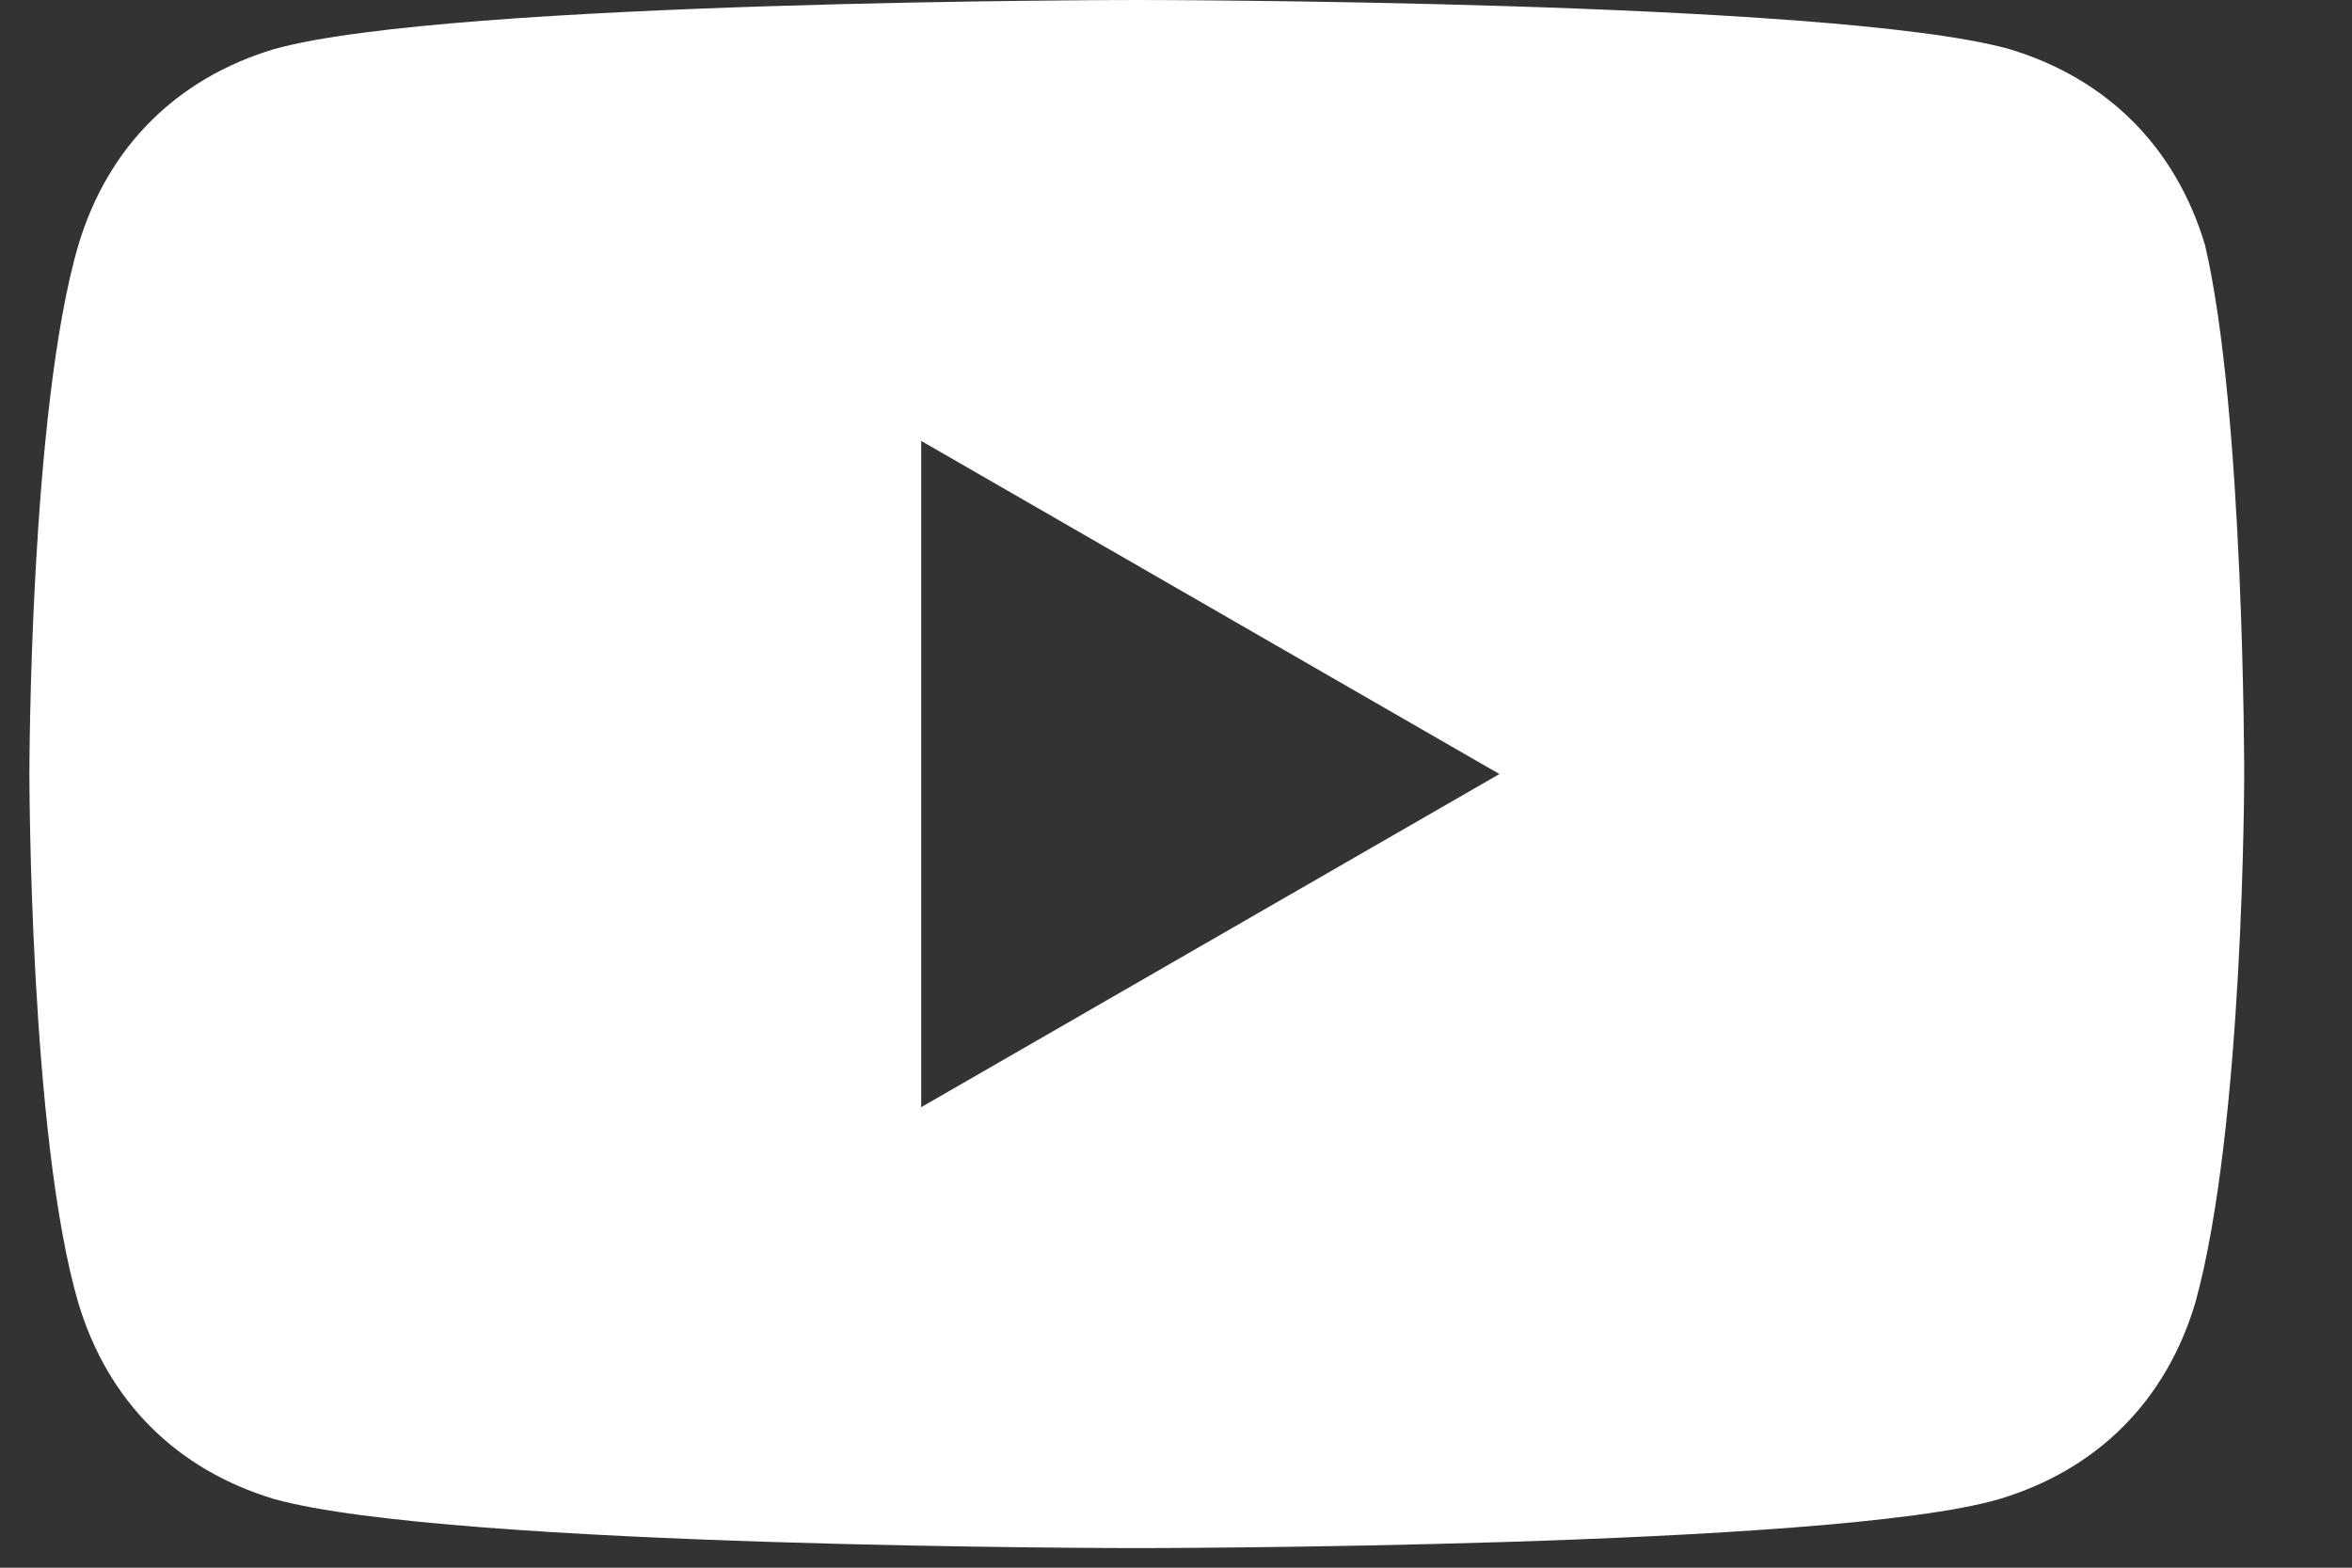 <svg xmlns="http://www.w3.org/2000/svg" width="24" height="16"><rect width="100%" height="100%" fill="#333333" stroke="none"/><path d="M22.5 2.5c-.3-1-1-1.7-2-2-1.8-.5-8.9-.5-8.9-.5s-7 0-8.8.5c-1 .3-1.7 1-2 2C.3 4.2.3 7.9.3 7.9s0 3.7.5 5.4c.3 1 1 1.7 2 2 1.8.5 8.8.5 8.8.5s7.1 0 8.8-.5c1-.3 1.7-1 2-2 .5-1.8.5-5.4.5-5.4s0-3.7-.4-5.4zM9.4 11.3V4.5l5.9 3.4-5.9 3.4z" fill="#fff"/></svg>